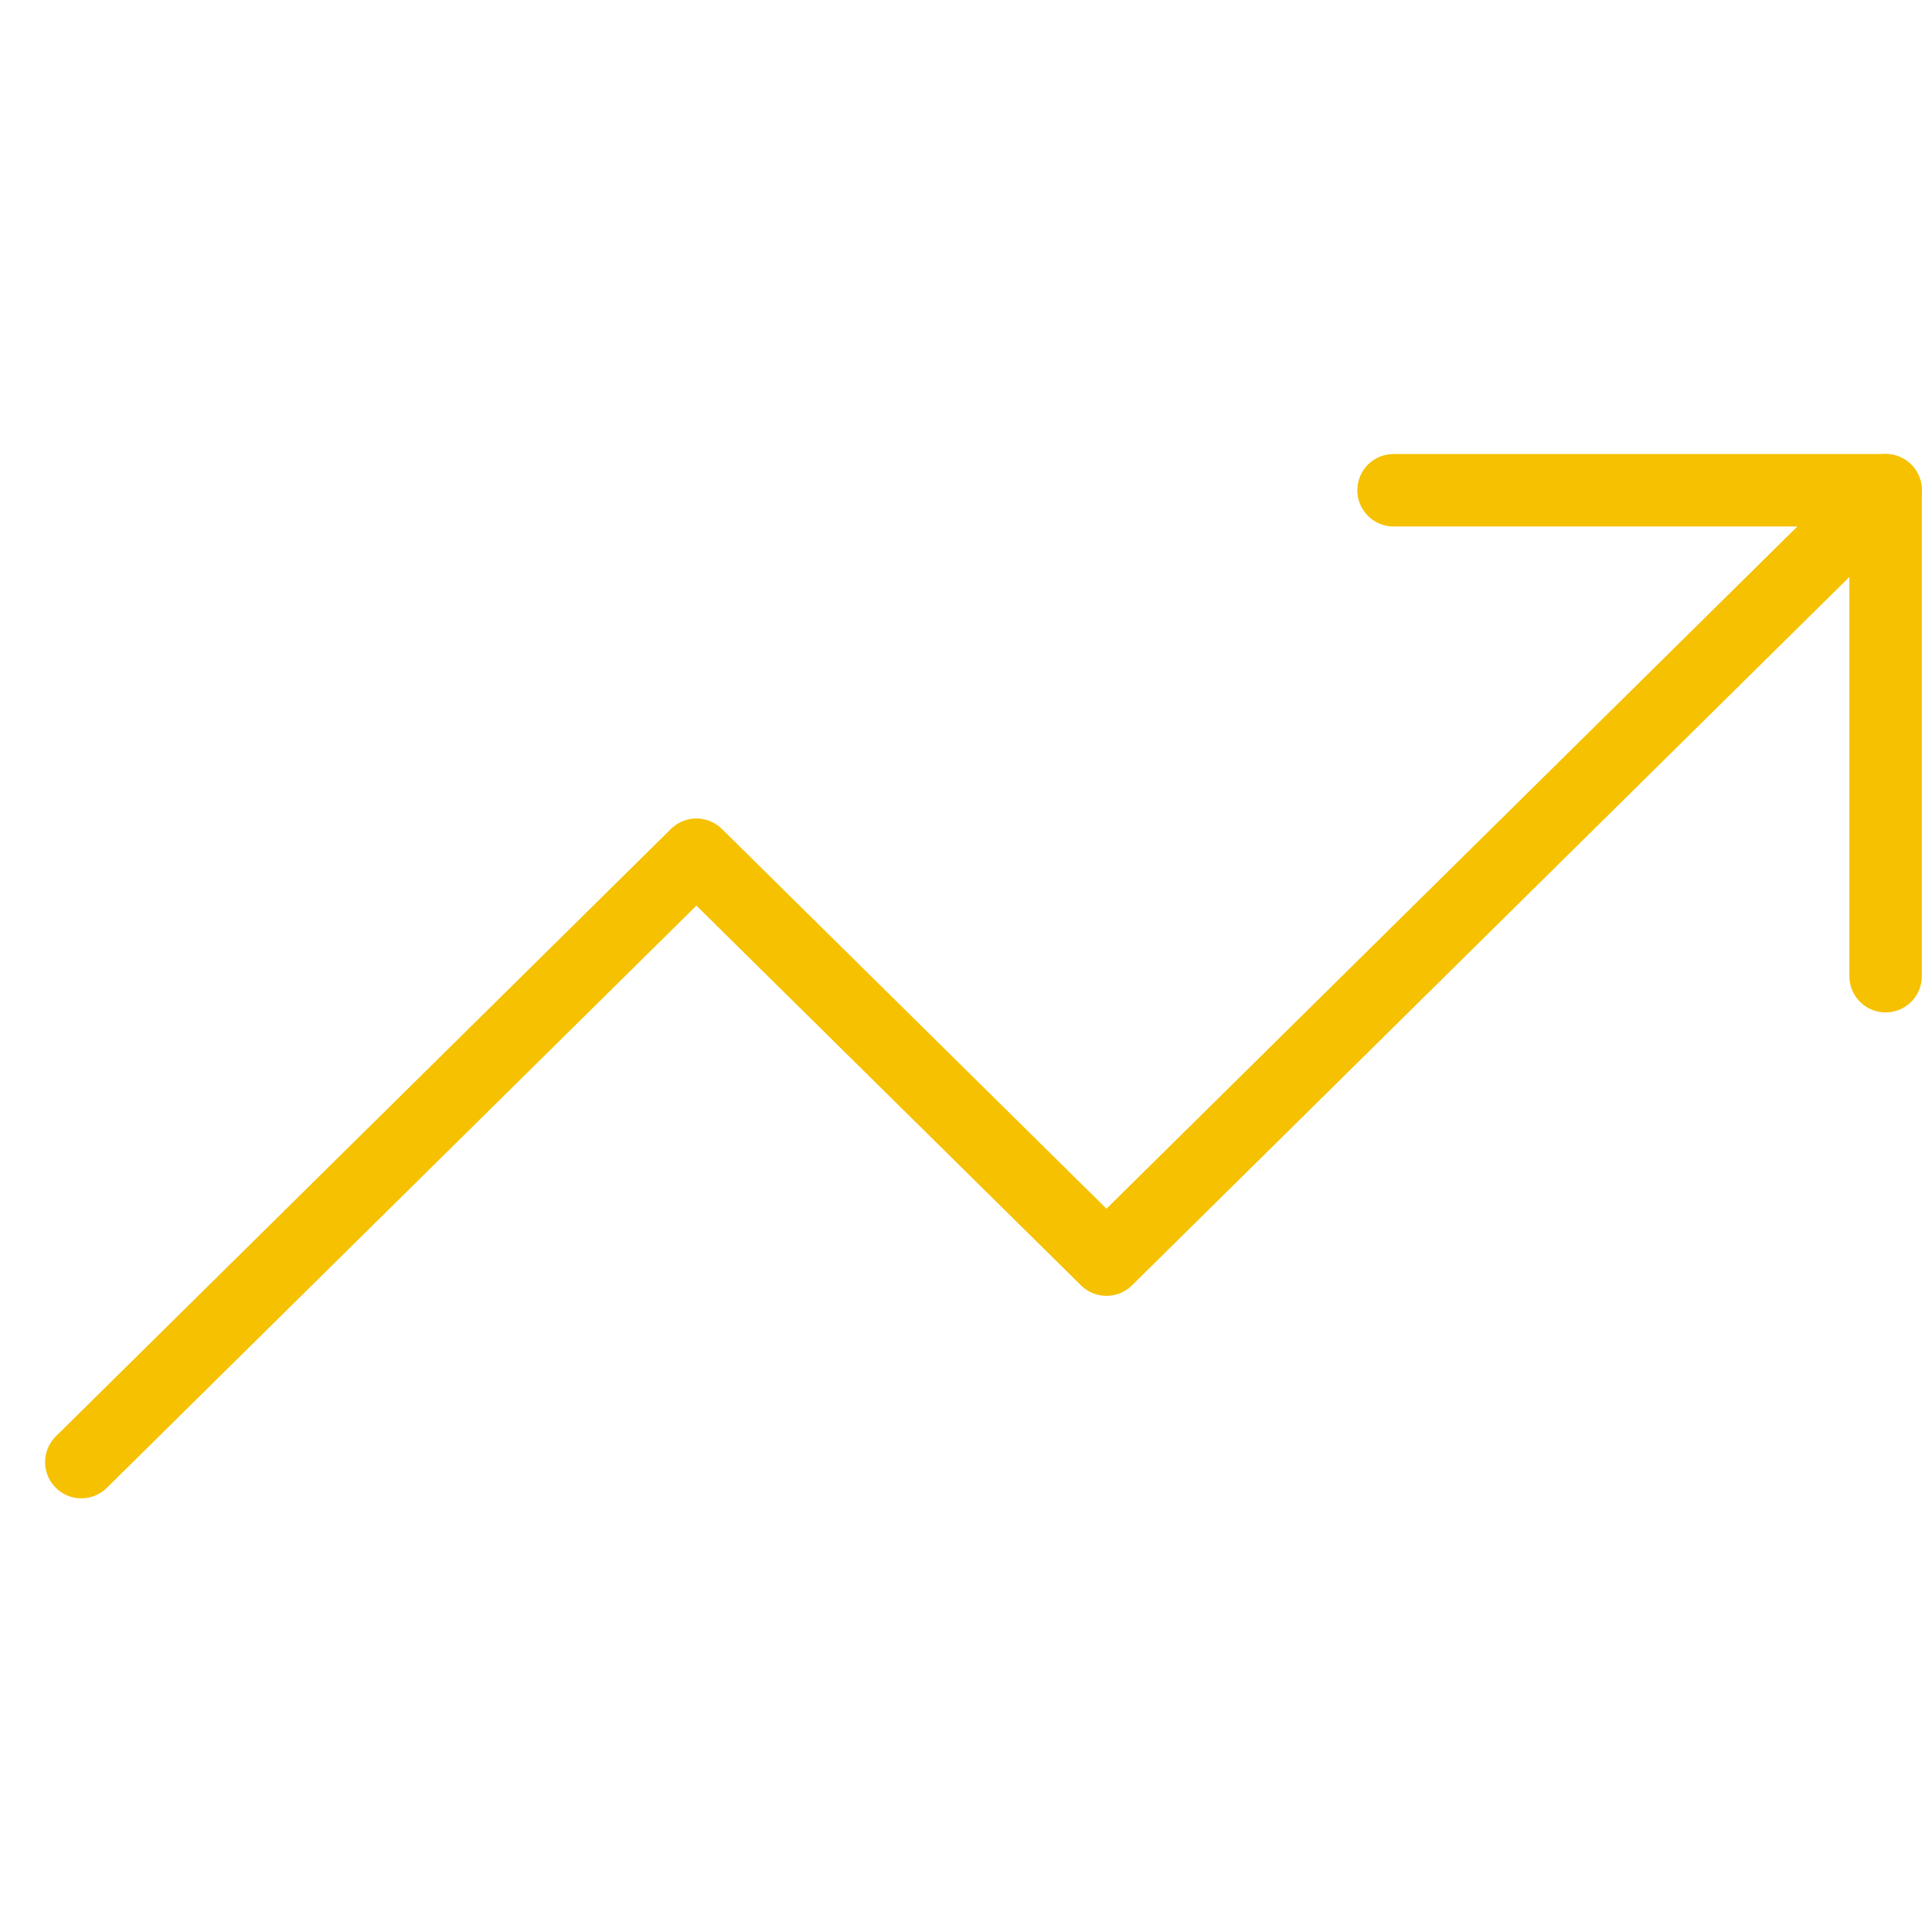 <?xml version="1.0" encoding="UTF-8"?>
<svg width="80px" height="80px" viewBox="0 0 80 80" version="1.1" xmlns="http://www.w3.org/2000/svg" xmlns:xlink="http://www.w3.org/1999/xlink">
    <!-- Generator: Sketch 57.1 (83088) - https://sketch.com -->
    <title>Icon-Yellow-80px-Increase</title>
    <desc>Created with Sketch.</desc>
    <g id="Icon-Yellow-80px-Increase" stroke="none" stroke-width="1" fill="none" fill-rule="evenodd" stroke-linecap="round" stroke-linejoin="round">
        <g id="Icon/Increase/Yellow/60x60" transform="translate(0, 1)" stroke="#F5C100">
            <g id="Increase-60" transform="translate(2.667, 18.433)">
                <polyline id="Stroke-41" stroke-width="3" points="75.413 0.867 43.15 32.725 26.17 15.959 0.701 41.109"></polyline>
                <polyline id="Stroke-43" stroke-width="3" points="55.037 0.867 75.412 0.867 75.412 20.988"></polyline>
            </g>
        </g>
    </g>
</svg>